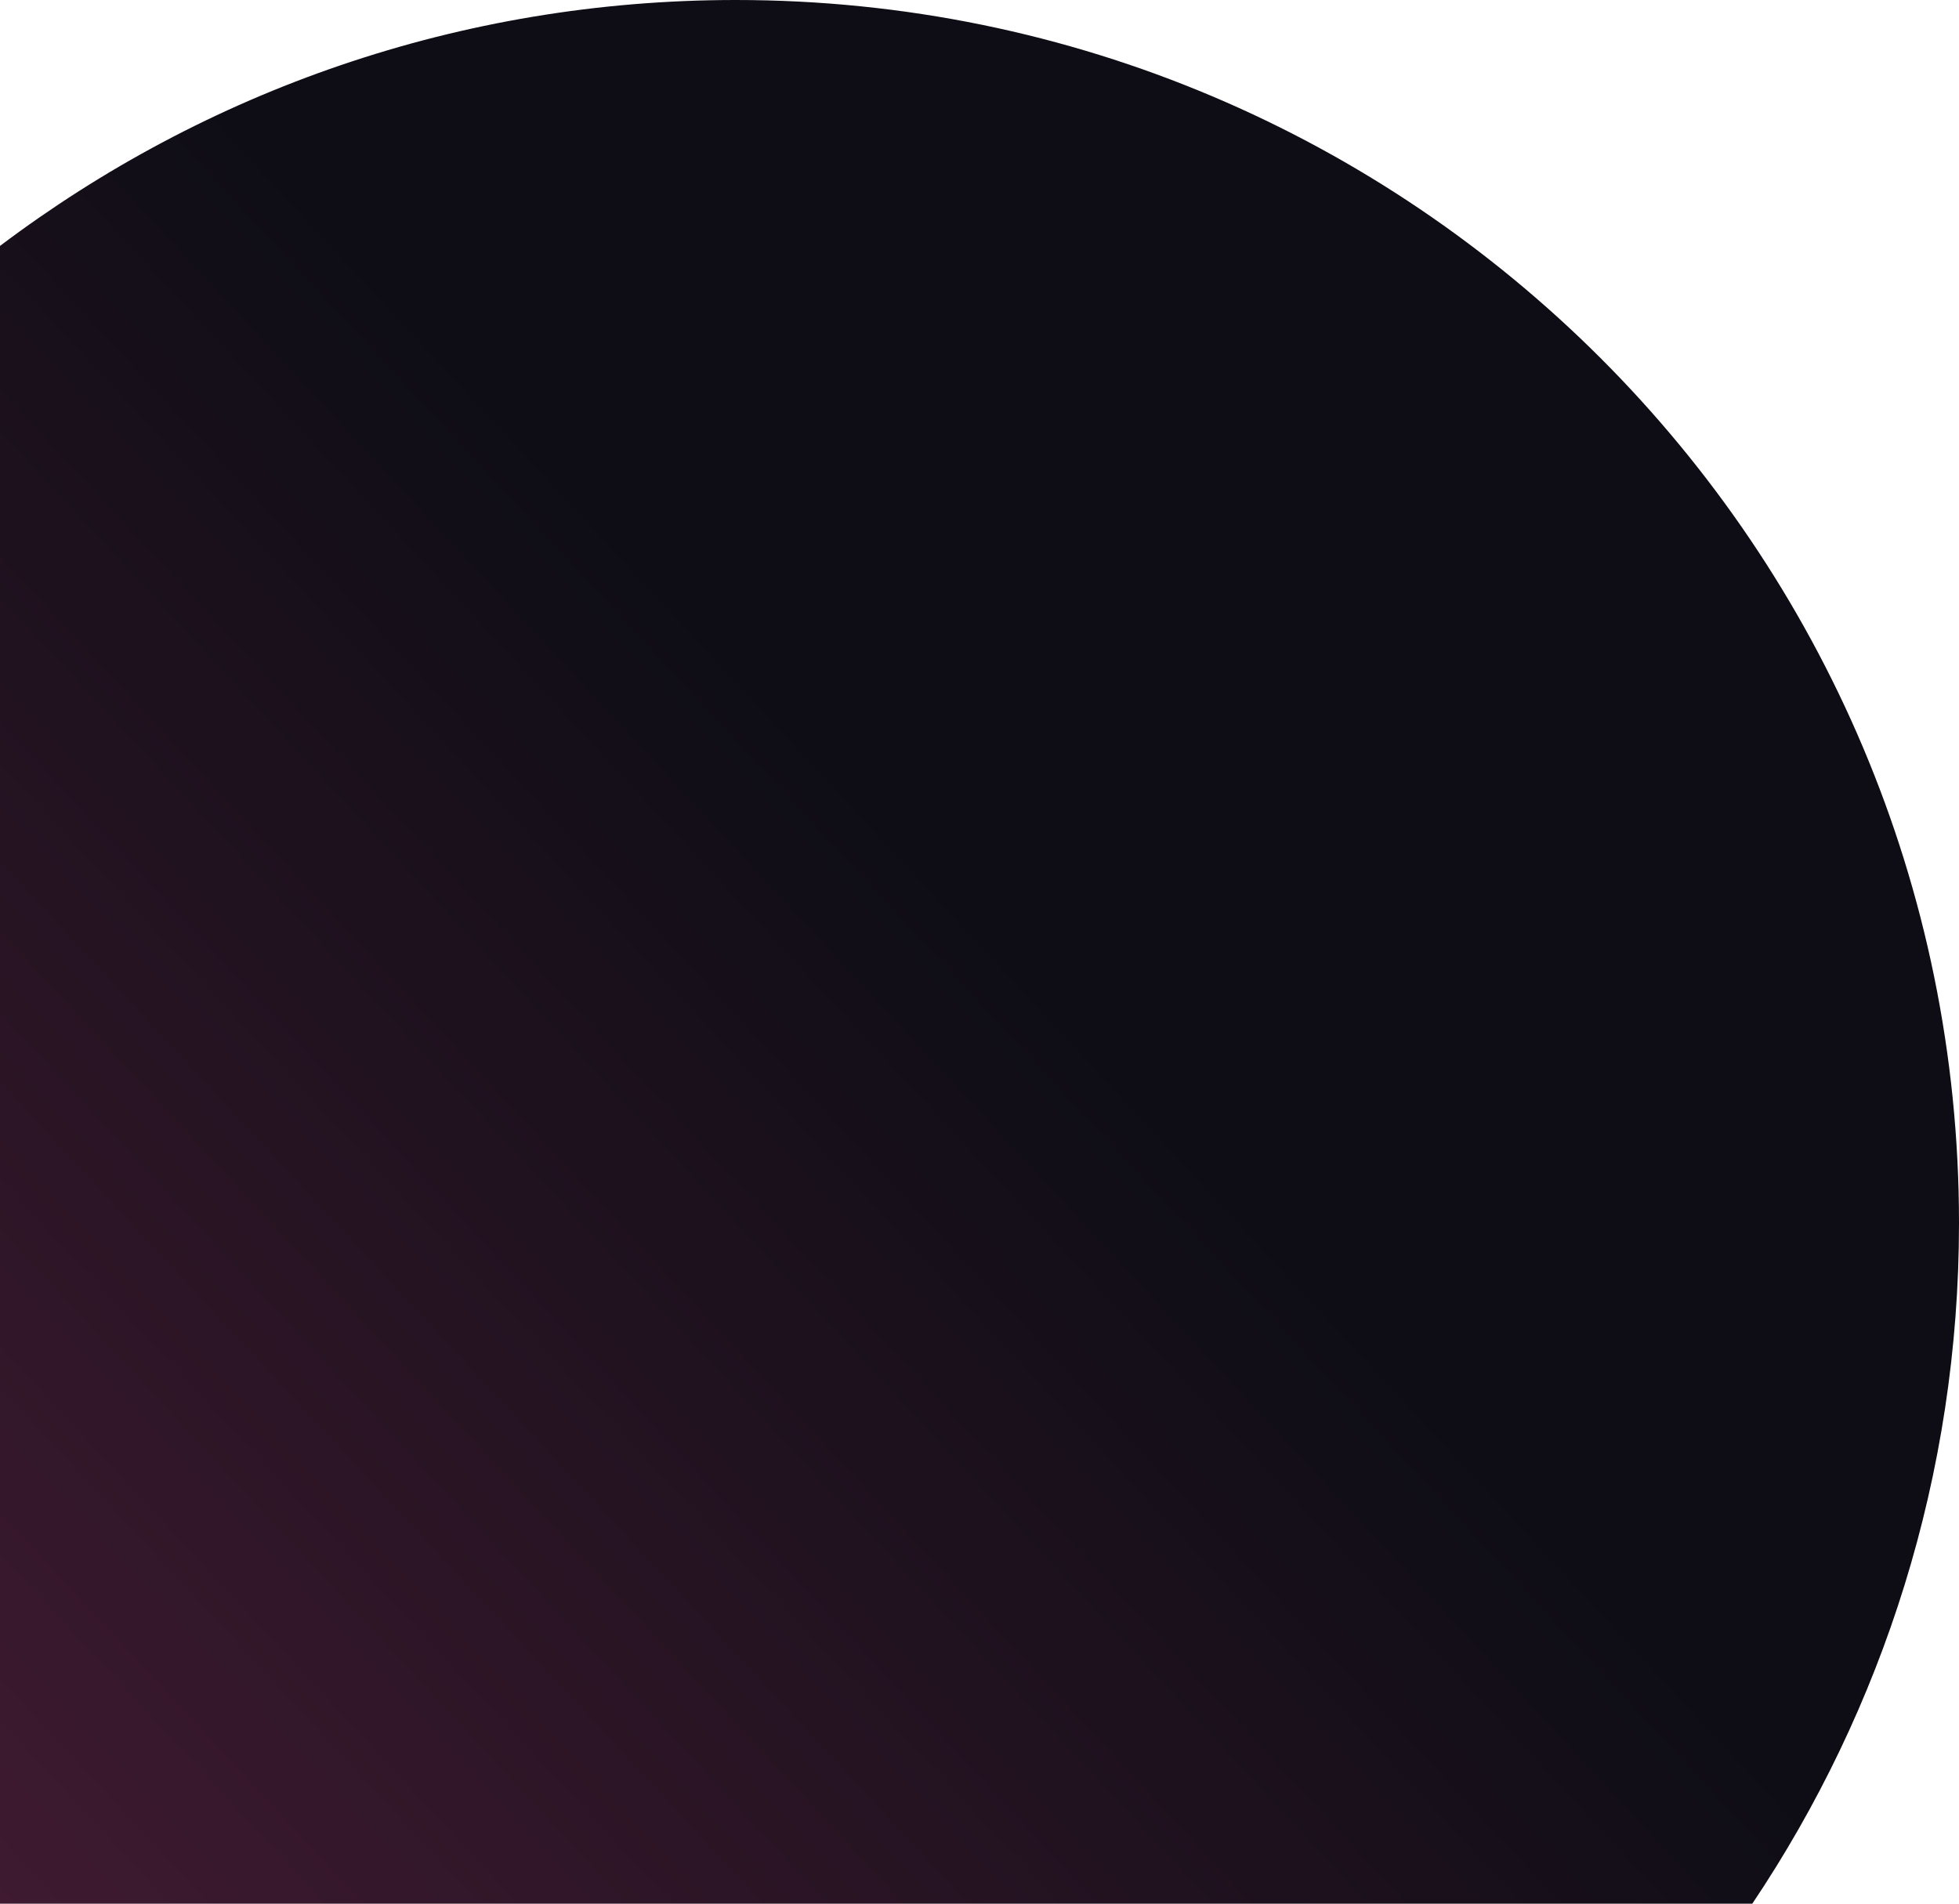 <svg width="213" height="207" viewBox="0 0 213 207" fill="none" xmlns="http://www.w3.org/2000/svg">
<path fill-rule="evenodd" clip-rule="evenodd" d="M0 207H190.527C204.719 185.844 213 160.389 213 133C213 59.546 153.453 0 80 0C49.969 0 22.262 9.953 0 26.741V207Z" fill="url(#paint0_linear_1025_110)"/>
<defs>
<linearGradient id="paint0_linear_1025_110" x1="100" y1="93.5" x2="-19.5" y2="204.5" gradientUnits="userSpaceOnUse">
<stop stop-color="#0E0D15"/>
<stop offset="1" stop-color="#431B33"/>
</linearGradient>
</defs>
</svg>
